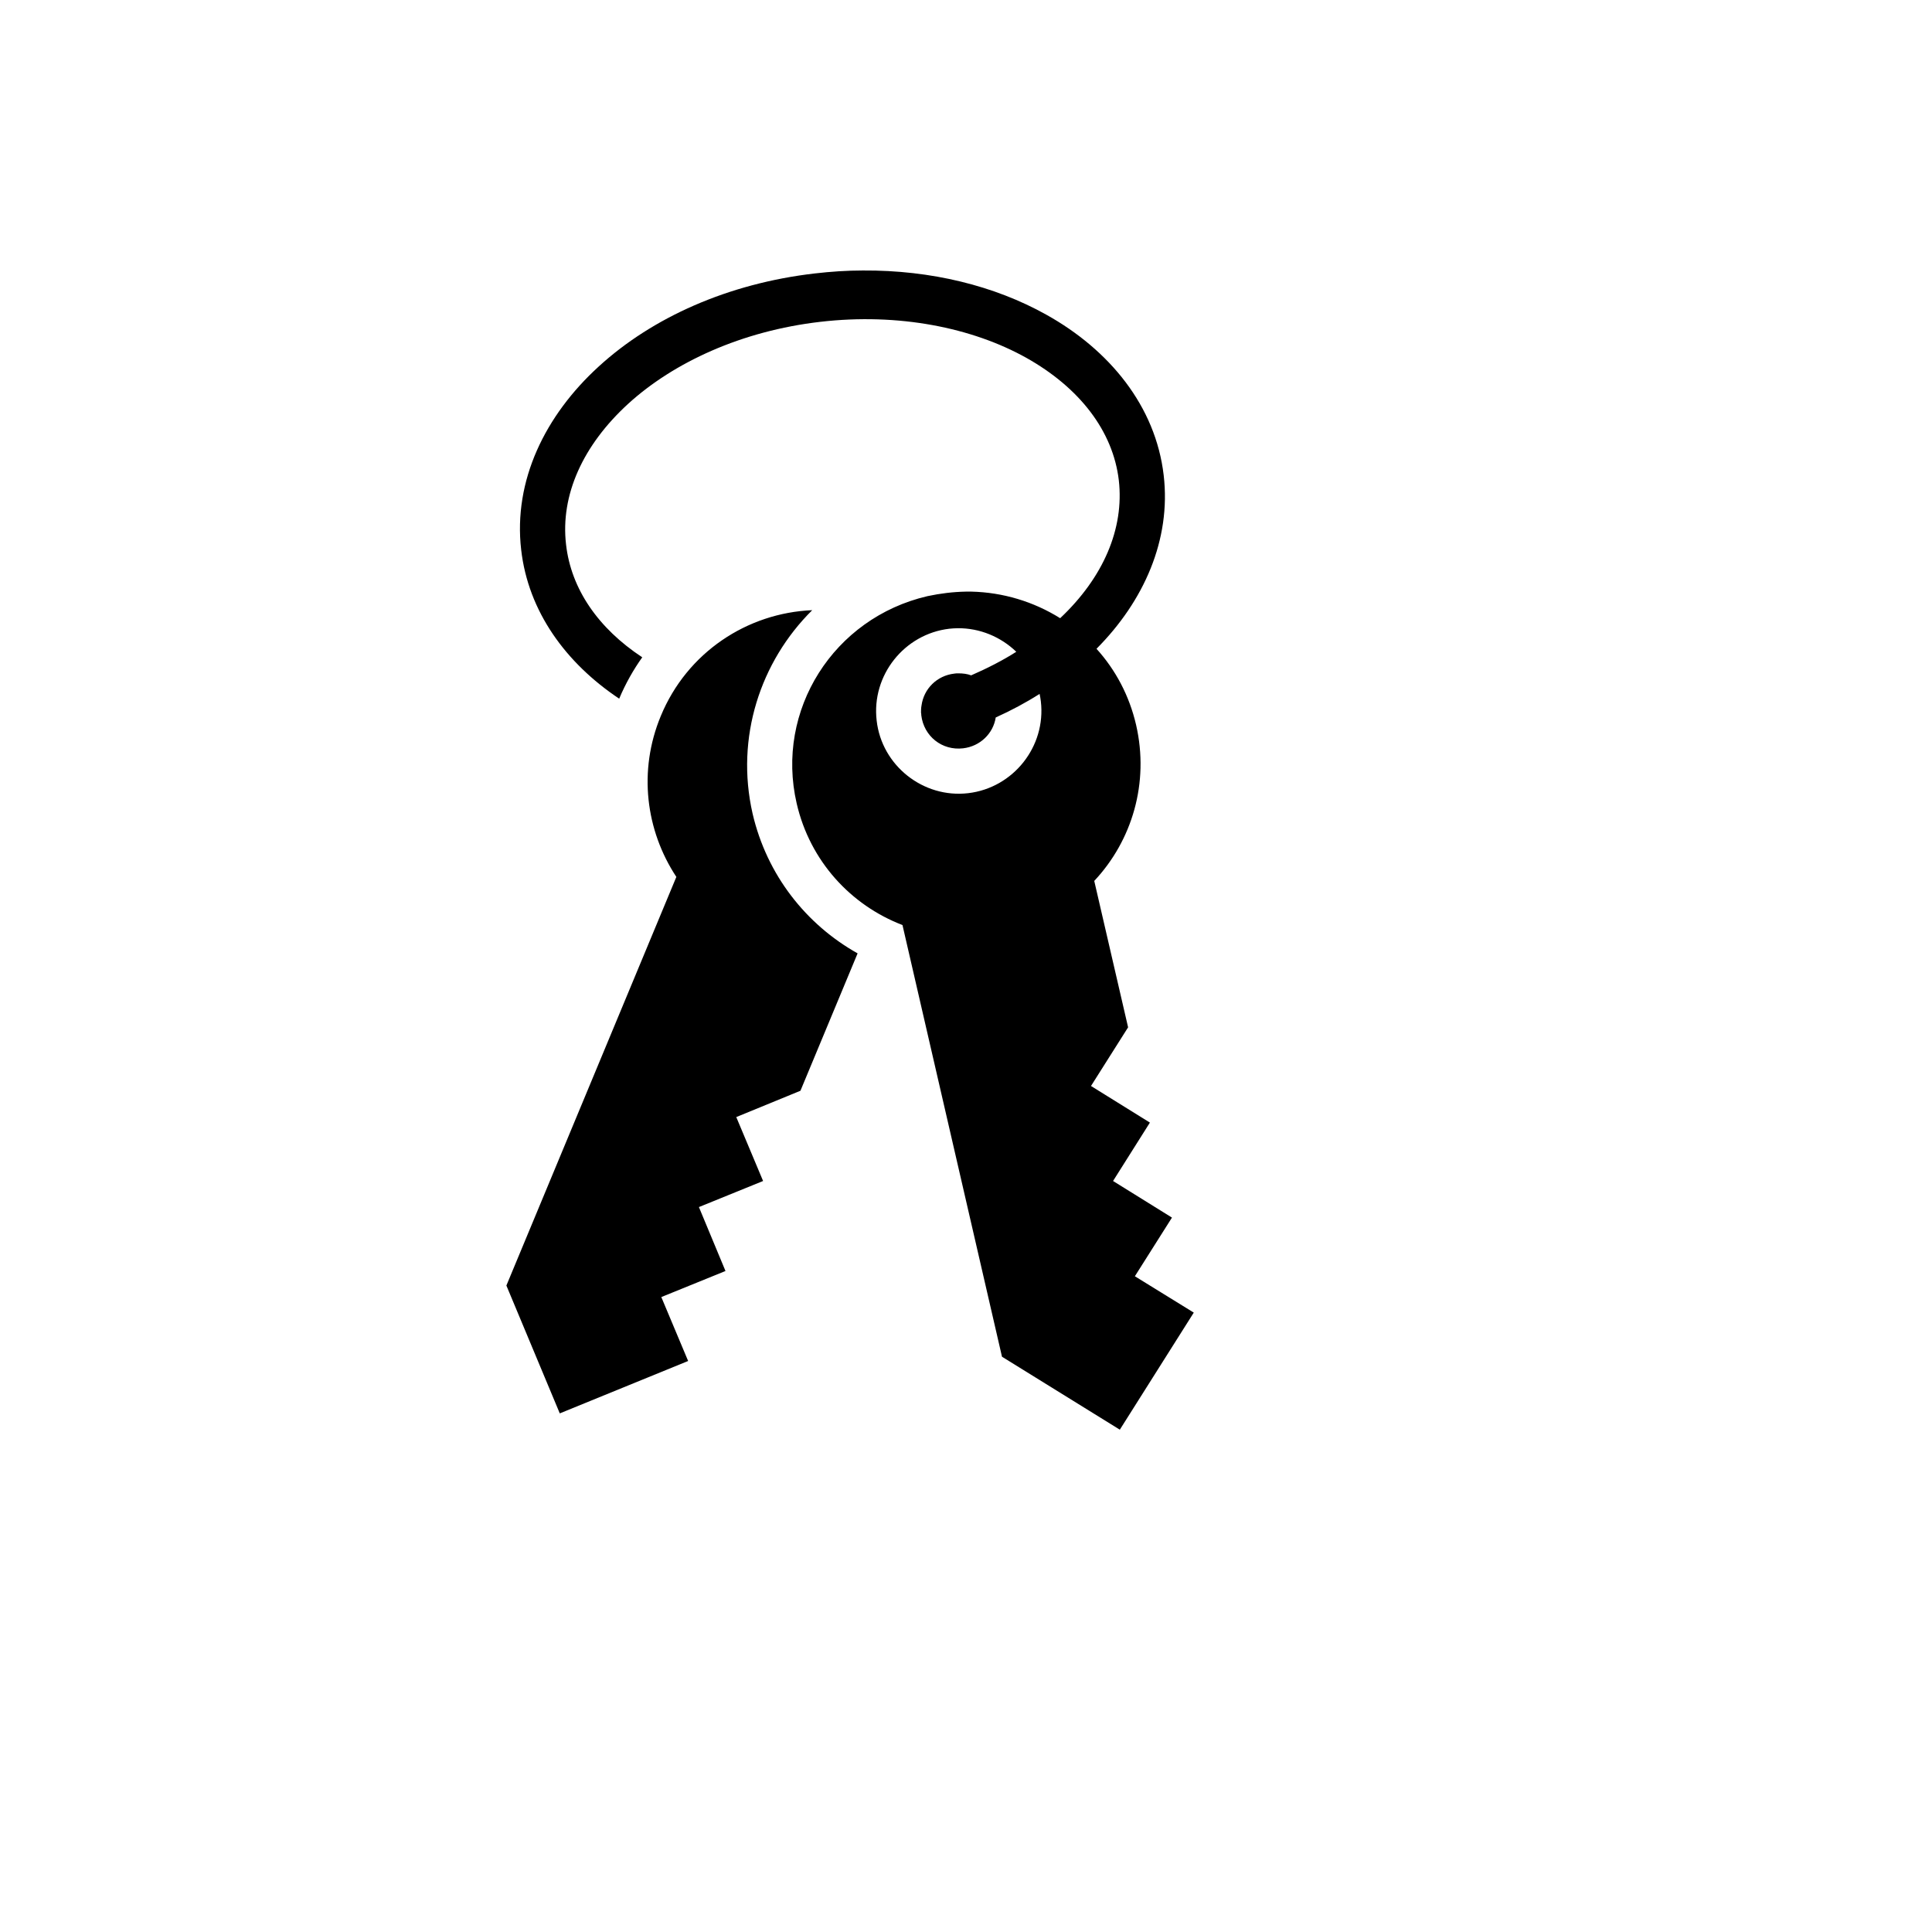 <svg xmlns="http://www.w3.org/2000/svg" version="1.1" xmlns:xlink="http://www.w3.org/1999/xlink" width="100%" height="100%" id="svgWorkerArea" viewBox="-25 -25 625 625" xmlns:idraw="https://idraw.muisca.co" style="background: white;"><defs id="defsdoc"><pattern id="patternBool" x="0" y="0" width="10" height="10" patternUnits="userSpaceOnUse" patternTransform="rotate(35)"><circle cx="5" cy="5" r="4" style="stroke: none;fill: #ff000070;"></circle></pattern></defs><g id="fileImp-318985733" class="cosito"><path id="pathImp-475363308" fill="#000" class="grouped" d="M254.136 62.503C249.027 62.503 243.837 62.852 238.565 63.46 210.505 66.712 186.014 77.725 168.74 93.515 151.385 109.313 141.004 130.463 143.6 152.846 145.87 172.796 158.035 189.502 175.309 201.018 177.417 195.99 180.094 191.368 182.77 187.637 168.496 178.23 159.738 165.497 158.116 151.143 156.251 135.167 163.55 119.044 178.228 105.615 192.988 92.177 214.966 82.048 240.349 79.112 265.733 76.168 289.495 81.001 306.931 90.709 324.286 100.424 335.072 114.479 336.937 130.382 338.721 146.034 331.909 161.848 317.96 174.986 309.335 169.597 299.419 166.628 289.251 166.389 289.251 166.389 287.467 166.389 287.467 166.389 283.331 166.471 279.276 166.957 275.059 167.849 244.648 174.905 225.752 204.749 232.726 234.917 237.024 253.57 250.243 267.843 266.95 274.25 266.95 274.25 299.145 413.9 299.145 413.9 299.145 413.9 337.261 437.5 337.261 437.5 337.261 437.5 361.185 399.627 361.185 399.627 361.185 399.627 342.127 387.868 342.127 387.868 342.127 387.868 354.13 368.891 354.13 368.891 354.13 368.891 335.072 357.051 335.072 357.051 335.072 357.051 346.993 338.155 346.993 338.155 346.993 338.155 327.935 326.315 327.935 326.315 327.935 326.315 339.938 307.338 339.938 307.338 339.938 307.338 328.989 259.976 328.989 259.976 341.235 246.92 346.831 228.267 342.533 209.534 340.343 200.045 335.883 191.692 329.719 184.88 345.047 169.471 353.887 149.602 351.454 128.76 348.858 106.418 333.936 88.179 313.419 76.768 296.793 67.482 276.276 62.357 254.136 62.503 254.136 62.503 254.136 62.503 254.136 62.503M237.754 172.391C216.75 173.283 197.286 186.015 188.771 206.614 181.391 224.375 183.905 243.676 193.799 258.679 193.799 258.679 138.815 390.869 138.815 390.869 138.815 390.869 156.089 432.229 156.089 432.229 156.089 432.229 197.611 415.279 197.611 415.279 197.611 415.279 188.933 394.599 188.933 394.599 188.933 394.599 209.694 386.165 209.694 386.165 209.694 386.165 201.098 365.485 201.098 365.485 201.098 365.485 221.859 357.051 221.859 357.051 221.859 357.051 213.181 336.371 213.181 336.371 213.181 336.371 233.943 327.856 233.943 327.856 233.943 327.856 252.433 283.414 252.433 283.414 235.808 274.088 223.076 258.111 218.453 238.161 212.857 213.589 220.967 189.016 237.754 172.391 237.754 172.391 237.754 172.391 237.754 172.391M284.791 178.23C292.009 178.149 298.821 181.068 303.768 185.853 299.308 188.691 294.361 191.205 289.17 193.476 287.873 192.99 286.494 192.827 285.034 192.827 284.548 192.827 284.142 192.827 283.737 192.909 278.06 193.557 273.843 197.856 273.113 203.208 272.951 204.019 272.951 204.83 272.951 205.56 273.032 205.803 273.032 206.127 273.032 206.371 273.843 213.183 279.763 217.887 286.575 217.076 292.09 216.427 296.307 212.291 297.118 207.101 302.146 204.83 306.85 202.316 311.31 199.477 311.472 200.288 311.635 201.099 311.716 201.91 313.419 216.508 302.795 229.889 288.197 231.592 273.681 233.295 260.218 222.671 258.596 208.074 256.893 193.476 267.517 180.095 282.115 178.392 283.007 178.311 283.899 178.23 284.791 178.23 284.791 178.23 284.791 178.23 284.791 178.23"></path></g></svg>